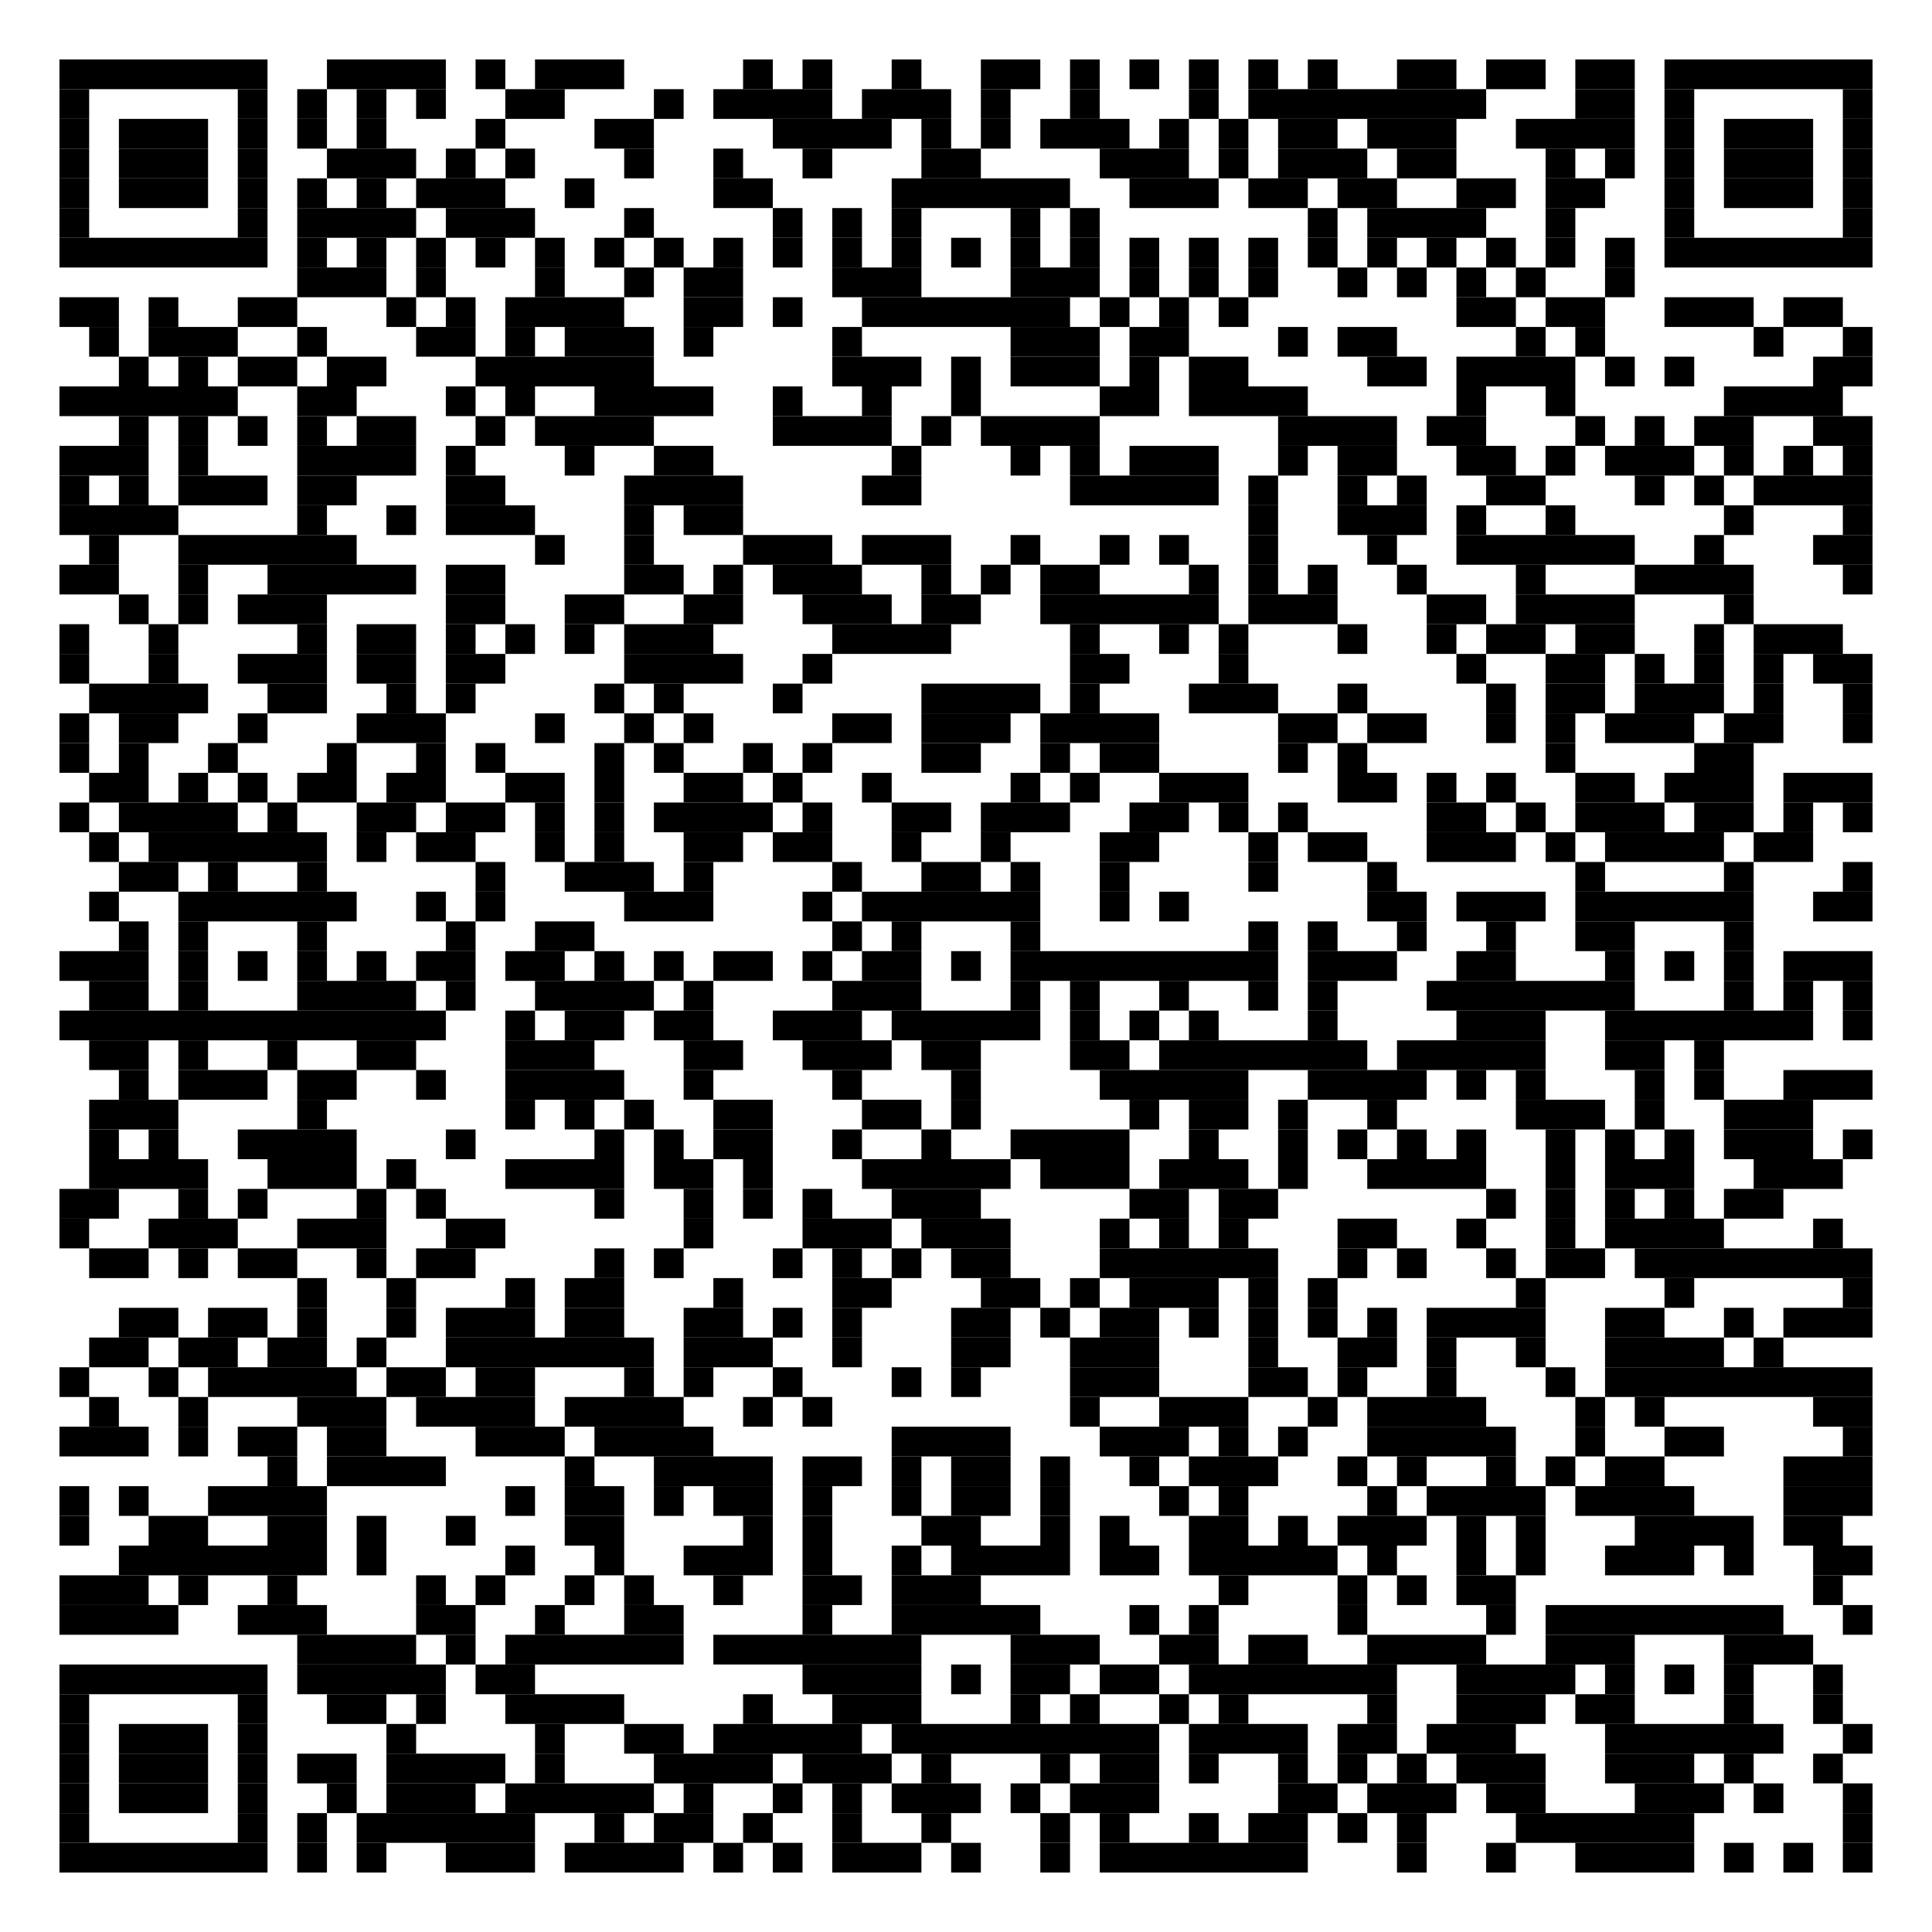 <?xml version="1.0" encoding="utf-8"?>
<!DOCTYPE svg PUBLIC "-//W3C//DTD SVG 1.1//EN" "http://www.w3.org/Graphics/SVG/1.1/DTD/svg11.dtd">
<svg version="1.1" id="QRCode_Layer" xmlns:ev="http://www.w3.org/2001/xml-events"
  xmlns="http://www.w3.org/2000/svg" xmlns:xlink="http://www.w3.org/1999/xlink" x="0px" y="0px" width="845px" height="845px"
  viewBox="0 0 845 845" enable-background="new 0 0 845 845" xml:space="preserve">
<path fill="#FFFFFF" d="M0,0v845h845V0H0z"/><rect x="26" y="26" fill="#000000" width="91" height="13"/>
<rect x="143" y="26" fill="#000000" width="52" height="13"/>
<rect x="208" y="26" fill="#000000" width="13" height="13"/>
<rect x="234" y="26" fill="#000000" width="39" height="13"/>
<rect x="325" y="26" fill="#000000" width="13" height="13"/>
<rect x="351" y="26" fill="#000000" width="13" height="13"/>
<rect x="390" y="26" fill="#000000" width="13" height="13"/>
<rect x="429" y="26" fill="#000000" width="26" height="13"/>
<rect x="468" y="26" fill="#000000" width="13" height="13"/>
<rect x="494" y="26" fill="#000000" width="13" height="13"/>
<rect x="520" y="26" fill="#000000" width="13" height="13"/>
<rect x="546" y="26" fill="#000000" width="13" height="13"/>
<rect x="572" y="26" fill="#000000" width="13" height="13"/>
<rect x="611" y="26" fill="#000000" width="26" height="13"/>
<rect x="650" y="26" fill="#000000" width="26" height="13"/>
<rect x="689" y="26" fill="#000000" width="26" height="13"/>
<rect x="728" y="26" fill="#000000" width="91" height="13"/>
<rect x="26" y="39" fill="#000000" width="13" height="13"/>
<rect x="104" y="39" fill="#000000" width="13" height="13"/>
<rect x="130" y="39" fill="#000000" width="13" height="13"/>
<rect x="156" y="39" fill="#000000" width="13" height="13"/>
<rect x="182" y="39" fill="#000000" width="13" height="13"/>
<rect x="221" y="39" fill="#000000" width="26" height="13"/>
<rect x="286" y="39" fill="#000000" width="13" height="13"/>
<rect x="312" y="39" fill="#000000" width="52" height="13"/>
<rect x="377" y="39" fill="#000000" width="39" height="13"/>
<rect x="429" y="39" fill="#000000" width="13" height="13"/>
<rect x="468" y="39" fill="#000000" width="13" height="13"/>
<rect x="520" y="39" fill="#000000" width="13" height="13"/>
<rect x="546" y="39" fill="#000000" width="104" height="13"/>
<rect x="689" y="39" fill="#000000" width="26" height="13"/>
<rect x="728" y="39" fill="#000000" width="13" height="13"/>
<rect x="806" y="39" fill="#000000" width="13" height="13"/>
<rect x="26" y="52" fill="#000000" width="13" height="13"/>
<rect x="52" y="52" fill="#000000" width="39" height="13"/>
<rect x="104" y="52" fill="#000000" width="13" height="13"/>
<rect x="130" y="52" fill="#000000" width="13" height="13"/>
<rect x="156" y="52" fill="#000000" width="13" height="13"/>
<rect x="208" y="52" fill="#000000" width="13" height="13"/>
<rect x="260" y="52" fill="#000000" width="26" height="13"/>
<rect x="338" y="52" fill="#000000" width="52" height="13"/>
<rect x="403" y="52" fill="#000000" width="13" height="13"/>
<rect x="429" y="52" fill="#000000" width="13" height="13"/>
<rect x="455" y="52" fill="#000000" width="39" height="13"/>
<rect x="507" y="52" fill="#000000" width="13" height="13"/>
<rect x="533" y="52" fill="#000000" width="13" height="13"/>
<rect x="559" y="52" fill="#000000" width="26" height="13"/>
<rect x="598" y="52" fill="#000000" width="39" height="13"/>
<rect x="663" y="52" fill="#000000" width="52" height="13"/>
<rect x="728" y="52" fill="#000000" width="13" height="13"/>
<rect x="754" y="52" fill="#000000" width="39" height="13"/>
<rect x="806" y="52" fill="#000000" width="13" height="13"/>
<rect x="26" y="65" fill="#000000" width="13" height="13"/>
<rect x="52" y="65" fill="#000000" width="39" height="13"/>
<rect x="104" y="65" fill="#000000" width="13" height="13"/>
<rect x="143" y="65" fill="#000000" width="39" height="13"/>
<rect x="195" y="65" fill="#000000" width="13" height="13"/>
<rect x="221" y="65" fill="#000000" width="13" height="13"/>
<rect x="273" y="65" fill="#000000" width="13" height="13"/>
<rect x="312" y="65" fill="#000000" width="13" height="13"/>
<rect x="351" y="65" fill="#000000" width="13" height="13"/>
<rect x="403" y="65" fill="#000000" width="26" height="13"/>
<rect x="481" y="65" fill="#000000" width="39" height="13"/>
<rect x="533" y="65" fill="#000000" width="13" height="13"/>
<rect x="559" y="65" fill="#000000" width="39" height="13"/>
<rect x="611" y="65" fill="#000000" width="26" height="13"/>
<rect x="676" y="65" fill="#000000" width="13" height="13"/>
<rect x="702" y="65" fill="#000000" width="13" height="13"/>
<rect x="728" y="65" fill="#000000" width="13" height="13"/>
<rect x="754" y="65" fill="#000000" width="39" height="13"/>
<rect x="806" y="65" fill="#000000" width="13" height="13"/>
<rect x="26" y="78" fill="#000000" width="13" height="13"/>
<rect x="52" y="78" fill="#000000" width="39" height="13"/>
<rect x="104" y="78" fill="#000000" width="13" height="13"/>
<rect x="130" y="78" fill="#000000" width="13" height="13"/>
<rect x="156" y="78" fill="#000000" width="13" height="13"/>
<rect x="182" y="78" fill="#000000" width="39" height="13"/>
<rect x="247" y="78" fill="#000000" width="13" height="13"/>
<rect x="312" y="78" fill="#000000" width="26" height="13"/>
<rect x="390" y="78" fill="#000000" width="78" height="13"/>
<rect x="494" y="78" fill="#000000" width="39" height="13"/>
<rect x="546" y="78" fill="#000000" width="26" height="13"/>
<rect x="585" y="78" fill="#000000" width="26" height="13"/>
<rect x="637" y="78" fill="#000000" width="26" height="13"/>
<rect x="676" y="78" fill="#000000" width="26" height="13"/>
<rect x="728" y="78" fill="#000000" width="13" height="13"/>
<rect x="754" y="78" fill="#000000" width="39" height="13"/>
<rect x="806" y="78" fill="#000000" width="13" height="13"/>
<rect x="26" y="91" fill="#000000" width="13" height="13"/>
<rect x="104" y="91" fill="#000000" width="13" height="13"/>
<rect x="130" y="91" fill="#000000" width="52" height="13"/>
<rect x="195" y="91" fill="#000000" width="39" height="13"/>
<rect x="273" y="91" fill="#000000" width="13" height="13"/>
<rect x="338" y="91" fill="#000000" width="13" height="13"/>
<rect x="364" y="91" fill="#000000" width="13" height="13"/>
<rect x="390" y="91" fill="#000000" width="13" height="13"/>
<rect x="442" y="91" fill="#000000" width="13" height="13"/>
<rect x="468" y="91" fill="#000000" width="13" height="13"/>
<rect x="572" y="91" fill="#000000" width="13" height="13"/>
<rect x="598" y="91" fill="#000000" width="52" height="13"/>
<rect x="676" y="91" fill="#000000" width="13" height="13"/>
<rect x="728" y="91" fill="#000000" width="13" height="13"/>
<rect x="806" y="91" fill="#000000" width="13" height="13"/>
<rect x="26" y="104" fill="#000000" width="91" height="13"/>
<rect x="130" y="104" fill="#000000" width="13" height="13"/>
<rect x="156" y="104" fill="#000000" width="13" height="13"/>
<rect x="182" y="104" fill="#000000" width="13" height="13"/>
<rect x="208" y="104" fill="#000000" width="13" height="13"/>
<rect x="234" y="104" fill="#000000" width="13" height="13"/>
<rect x="260" y="104" fill="#000000" width="13" height="13"/>
<rect x="286" y="104" fill="#000000" width="13" height="13"/>
<rect x="312" y="104" fill="#000000" width="13" height="13"/>
<rect x="338" y="104" fill="#000000" width="13" height="13"/>
<rect x="364" y="104" fill="#000000" width="13" height="13"/>
<rect x="390" y="104" fill="#000000" width="13" height="13"/>
<rect x="416" y="104" fill="#000000" width="13" height="13"/>
<rect x="442" y="104" fill="#000000" width="13" height="13"/>
<rect x="468" y="104" fill="#000000" width="13" height="13"/>
<rect x="494" y="104" fill="#000000" width="13" height="13"/>
<rect x="520" y="104" fill="#000000" width="13" height="13"/>
<rect x="546" y="104" fill="#000000" width="13" height="13"/>
<rect x="572" y="104" fill="#000000" width="13" height="13"/>
<rect x="598" y="104" fill="#000000" width="13" height="13"/>
<rect x="624" y="104" fill="#000000" width="13" height="13"/>
<rect x="650" y="104" fill="#000000" width="13" height="13"/>
<rect x="676" y="104" fill="#000000" width="13" height="13"/>
<rect x="702" y="104" fill="#000000" width="13" height="13"/>
<rect x="728" y="104" fill="#000000" width="91" height="13"/>
<rect x="130" y="117" fill="#000000" width="39" height="13"/>
<rect x="182" y="117" fill="#000000" width="13" height="13"/>
<rect x="234" y="117" fill="#000000" width="13" height="13"/>
<rect x="273" y="117" fill="#000000" width="13" height="13"/>
<rect x="299" y="117" fill="#000000" width="26" height="13"/>
<rect x="364" y="117" fill="#000000" width="39" height="13"/>
<rect x="442" y="117" fill="#000000" width="39" height="13"/>
<rect x="494" y="117" fill="#000000" width="13" height="13"/>
<rect x="520" y="117" fill="#000000" width="13" height="13"/>
<rect x="546" y="117" fill="#000000" width="13" height="13"/>
<rect x="585" y="117" fill="#000000" width="13" height="13"/>
<rect x="611" y="117" fill="#000000" width="13" height="13"/>
<rect x="637" y="117" fill="#000000" width="13" height="13"/>
<rect x="663" y="117" fill="#000000" width="13" height="13"/>
<rect x="702" y="117" fill="#000000" width="13" height="13"/>
<rect x="26" y="130" fill="#000000" width="26" height="13"/>
<rect x="65" y="130" fill="#000000" width="13" height="13"/>
<rect x="104" y="130" fill="#000000" width="26" height="13"/>
<rect x="169" y="130" fill="#000000" width="13" height="13"/>
<rect x="195" y="130" fill="#000000" width="13" height="13"/>
<rect x="221" y="130" fill="#000000" width="52" height="13"/>
<rect x="299" y="130" fill="#000000" width="26" height="13"/>
<rect x="338" y="130" fill="#000000" width="13" height="13"/>
<rect x="377" y="130" fill="#000000" width="91" height="13"/>
<rect x="481" y="130" fill="#000000" width="13" height="13"/>
<rect x="507" y="130" fill="#000000" width="13" height="13"/>
<rect x="533" y="130" fill="#000000" width="13" height="13"/>
<rect x="637" y="130" fill="#000000" width="26" height="13"/>
<rect x="676" y="130" fill="#000000" width="26" height="13"/>
<rect x="728" y="130" fill="#000000" width="39" height="13"/>
<rect x="780" y="130" fill="#000000" width="26" height="13"/>
<rect x="39" y="143" fill="#000000" width="13" height="13"/>
<rect x="65" y="143" fill="#000000" width="39" height="13"/>
<rect x="130" y="143" fill="#000000" width="13" height="13"/>
<rect x="182" y="143" fill="#000000" width="26" height="13"/>
<rect x="221" y="143" fill="#000000" width="13" height="13"/>
<rect x="247" y="143" fill="#000000" width="39" height="13"/>
<rect x="299" y="143" fill="#000000" width="13" height="13"/>
<rect x="364" y="143" fill="#000000" width="13" height="13"/>
<rect x="442" y="143" fill="#000000" width="39" height="13"/>
<rect x="494" y="143" fill="#000000" width="26" height="13"/>
<rect x="559" y="143" fill="#000000" width="13" height="13"/>
<rect x="585" y="143" fill="#000000" width="26" height="13"/>
<rect x="663" y="143" fill="#000000" width="13" height="13"/>
<rect x="689" y="143" fill="#000000" width="13" height="13"/>
<rect x="767" y="143" fill="#000000" width="13" height="13"/>
<rect x="806" y="143" fill="#000000" width="13" height="13"/>
<rect x="52" y="156" fill="#000000" width="13" height="13"/>
<rect x="78" y="156" fill="#000000" width="13" height="13"/>
<rect x="104" y="156" fill="#000000" width="26" height="13"/>
<rect x="143" y="156" fill="#000000" width="26" height="13"/>
<rect x="208" y="156" fill="#000000" width="78" height="13"/>
<rect x="364" y="156" fill="#000000" width="39" height="13"/>
<rect x="416" y="156" fill="#000000" width="13" height="13"/>
<rect x="442" y="156" fill="#000000" width="39" height="13"/>
<rect x="494" y="156" fill="#000000" width="13" height="13"/>
<rect x="520" y="156" fill="#000000" width="26" height="13"/>
<rect x="598" y="156" fill="#000000" width="26" height="13"/>
<rect x="637" y="156" fill="#000000" width="52" height="13"/>
<rect x="702" y="156" fill="#000000" width="13" height="13"/>
<rect x="728" y="156" fill="#000000" width="13" height="13"/>
<rect x="793" y="156" fill="#000000" width="26" height="13"/>
<rect x="26" y="169" fill="#000000" width="78" height="13"/>
<rect x="130" y="169" fill="#000000" width="26" height="13"/>
<rect x="195" y="169" fill="#000000" width="13" height="13"/>
<rect x="221" y="169" fill="#000000" width="13" height="13"/>
<rect x="260" y="169" fill="#000000" width="52" height="13"/>
<rect x="338" y="169" fill="#000000" width="13" height="13"/>
<rect x="377" y="169" fill="#000000" width="13" height="13"/>
<rect x="416" y="169" fill="#000000" width="13" height="13"/>
<rect x="481" y="169" fill="#000000" width="26" height="13"/>
<rect x="520" y="169" fill="#000000" width="52" height="13"/>
<rect x="637" y="169" fill="#000000" width="13" height="13"/>
<rect x="676" y="169" fill="#000000" width="13" height="13"/>
<rect x="754" y="169" fill="#000000" width="52" height="13"/>
<rect x="52" y="182" fill="#000000" width="13" height="13"/>
<rect x="78" y="182" fill="#000000" width="13" height="13"/>
<rect x="104" y="182" fill="#000000" width="13" height="13"/>
<rect x="130" y="182" fill="#000000" width="13" height="13"/>
<rect x="156" y="182" fill="#000000" width="26" height="13"/>
<rect x="208" y="182" fill="#000000" width="13" height="13"/>
<rect x="234" y="182" fill="#000000" width="52" height="13"/>
<rect x="338" y="182" fill="#000000" width="52" height="13"/>
<rect x="403" y="182" fill="#000000" width="13" height="13"/>
<rect x="429" y="182" fill="#000000" width="52" height="13"/>
<rect x="559" y="182" fill="#000000" width="52" height="13"/>
<rect x="624" y="182" fill="#000000" width="26" height="13"/>
<rect x="689" y="182" fill="#000000" width="13" height="13"/>
<rect x="715" y="182" fill="#000000" width="13" height="13"/>
<rect x="741" y="182" fill="#000000" width="26" height="13"/>
<rect x="793" y="182" fill="#000000" width="26" height="13"/>
<rect x="26" y="195" fill="#000000" width="39" height="13"/>
<rect x="78" y="195" fill="#000000" width="13" height="13"/>
<rect x="130" y="195" fill="#000000" width="52" height="13"/>
<rect x="195" y="195" fill="#000000" width="13" height="13"/>
<rect x="247" y="195" fill="#000000" width="13" height="13"/>
<rect x="286" y="195" fill="#000000" width="26" height="13"/>
<rect x="390" y="195" fill="#000000" width="13" height="13"/>
<rect x="442" y="195" fill="#000000" width="13" height="13"/>
<rect x="468" y="195" fill="#000000" width="13" height="13"/>
<rect x="494" y="195" fill="#000000" width="39" height="13"/>
<rect x="559" y="195" fill="#000000" width="13" height="13"/>
<rect x="585" y="195" fill="#000000" width="26" height="13"/>
<rect x="637" y="195" fill="#000000" width="26" height="13"/>
<rect x="676" y="195" fill="#000000" width="13" height="13"/>
<rect x="702" y="195" fill="#000000" width="39" height="13"/>
<rect x="754" y="195" fill="#000000" width="13" height="13"/>
<rect x="780" y="195" fill="#000000" width="13" height="13"/>
<rect x="806" y="195" fill="#000000" width="13" height="13"/>
<rect x="26" y="208" fill="#000000" width="13" height="13"/>
<rect x="52" y="208" fill="#000000" width="13" height="13"/>
<rect x="78" y="208" fill="#000000" width="39" height="13"/>
<rect x="130" y="208" fill="#000000" width="26" height="13"/>
<rect x="195" y="208" fill="#000000" width="26" height="13"/>
<rect x="273" y="208" fill="#000000" width="52" height="13"/>
<rect x="377" y="208" fill="#000000" width="26" height="13"/>
<rect x="468" y="208" fill="#000000" width="65" height="13"/>
<rect x="546" y="208" fill="#000000" width="13" height="13"/>
<rect x="585" y="208" fill="#000000" width="13" height="13"/>
<rect x="611" y="208" fill="#000000" width="13" height="13"/>
<rect x="650" y="208" fill="#000000" width="26" height="13"/>
<rect x="715" y="208" fill="#000000" width="13" height="13"/>
<rect x="741" y="208" fill="#000000" width="13" height="13"/>
<rect x="767" y="208" fill="#000000" width="52" height="13"/>
<rect x="26" y="221" fill="#000000" width="52" height="13"/>
<rect x="130" y="221" fill="#000000" width="13" height="13"/>
<rect x="169" y="221" fill="#000000" width="13" height="13"/>
<rect x="195" y="221" fill="#000000" width="39" height="13"/>
<rect x="273" y="221" fill="#000000" width="13" height="13"/>
<rect x="299" y="221" fill="#000000" width="26" height="13"/>
<rect x="546" y="221" fill="#000000" width="13" height="13"/>
<rect x="585" y="221" fill="#000000" width="39" height="13"/>
<rect x="637" y="221" fill="#000000" width="13" height="13"/>
<rect x="676" y="221" fill="#000000" width="13" height="13"/>
<rect x="754" y="221" fill="#000000" width="13" height="13"/>
<rect x="806" y="221" fill="#000000" width="13" height="13"/>
<rect x="39" y="234" fill="#000000" width="13" height="13"/>
<rect x="78" y="234" fill="#000000" width="78" height="13"/>
<rect x="234" y="234" fill="#000000" width="13" height="13"/>
<rect x="273" y="234" fill="#000000" width="13" height="13"/>
<rect x="325" y="234" fill="#000000" width="39" height="13"/>
<rect x="377" y="234" fill="#000000" width="39" height="13"/>
<rect x="442" y="234" fill="#000000" width="13" height="13"/>
<rect x="481" y="234" fill="#000000" width="13" height="13"/>
<rect x="507" y="234" fill="#000000" width="13" height="13"/>
<rect x="546" y="234" fill="#000000" width="13" height="13"/>
<rect x="598" y="234" fill="#000000" width="13" height="13"/>
<rect x="637" y="234" fill="#000000" width="78" height="13"/>
<rect x="741" y="234" fill="#000000" width="13" height="13"/>
<rect x="793" y="234" fill="#000000" width="26" height="13"/>
<rect x="26" y="247" fill="#000000" width="26" height="13"/>
<rect x="78" y="247" fill="#000000" width="13" height="13"/>
<rect x="117" y="247" fill="#000000" width="65" height="13"/>
<rect x="195" y="247" fill="#000000" width="26" height="13"/>
<rect x="273" y="247" fill="#000000" width="26" height="13"/>
<rect x="312" y="247" fill="#000000" width="13" height="13"/>
<rect x="338" y="247" fill="#000000" width="39" height="13"/>
<rect x="403" y="247" fill="#000000" width="13" height="13"/>
<rect x="429" y="247" fill="#000000" width="13" height="13"/>
<rect x="455" y="247" fill="#000000" width="26" height="13"/>
<rect x="520" y="247" fill="#000000" width="13" height="13"/>
<rect x="546" y="247" fill="#000000" width="13" height="13"/>
<rect x="572" y="247" fill="#000000" width="13" height="13"/>
<rect x="611" y="247" fill="#000000" width="13" height="13"/>
<rect x="663" y="247" fill="#000000" width="13" height="13"/>
<rect x="715" y="247" fill="#000000" width="52" height="13"/>
<rect x="806" y="247" fill="#000000" width="13" height="13"/>
<rect x="52" y="260" fill="#000000" width="13" height="13"/>
<rect x="78" y="260" fill="#000000" width="13" height="13"/>
<rect x="104" y="260" fill="#000000" width="39" height="13"/>
<rect x="195" y="260" fill="#000000" width="26" height="13"/>
<rect x="247" y="260" fill="#000000" width="26" height="13"/>
<rect x="299" y="260" fill="#000000" width="26" height="13"/>
<rect x="351" y="260" fill="#000000" width="39" height="13"/>
<rect x="403" y="260" fill="#000000" width="26" height="13"/>
<rect x="455" y="260" fill="#000000" width="78" height="13"/>
<rect x="546" y="260" fill="#000000" width="39" height="13"/>
<rect x="624" y="260" fill="#000000" width="26" height="13"/>
<rect x="663" y="260" fill="#000000" width="52" height="13"/>
<rect x="754" y="260" fill="#000000" width="13" height="13"/>
<rect x="26" y="273" fill="#000000" width="13" height="13"/>
<rect x="65" y="273" fill="#000000" width="13" height="13"/>
<rect x="130" y="273" fill="#000000" width="13" height="13"/>
<rect x="156" y="273" fill="#000000" width="26" height="13"/>
<rect x="195" y="273" fill="#000000" width="13" height="13"/>
<rect x="221" y="273" fill="#000000" width="13" height="13"/>
<rect x="247" y="273" fill="#000000" width="13" height="13"/>
<rect x="273" y="273" fill="#000000" width="39" height="13"/>
<rect x="364" y="273" fill="#000000" width="52" height="13"/>
<rect x="468" y="273" fill="#000000" width="13" height="13"/>
<rect x="507" y="273" fill="#000000" width="13" height="13"/>
<rect x="533" y="273" fill="#000000" width="13" height="13"/>
<rect x="585" y="273" fill="#000000" width="13" height="13"/>
<rect x="624" y="273" fill="#000000" width="13" height="13"/>
<rect x="650" y="273" fill="#000000" width="26" height="13"/>
<rect x="689" y="273" fill="#000000" width="26" height="13"/>
<rect x="741" y="273" fill="#000000" width="13" height="13"/>
<rect x="767" y="273" fill="#000000" width="39" height="13"/>
<rect x="26" y="286" fill="#000000" width="13" height="13"/>
<rect x="65" y="286" fill="#000000" width="13" height="13"/>
<rect x="104" y="286" fill="#000000" width="39" height="13"/>
<rect x="156" y="286" fill="#000000" width="26" height="13"/>
<rect x="195" y="286" fill="#000000" width="26" height="13"/>
<rect x="273" y="286" fill="#000000" width="52" height="13"/>
<rect x="351" y="286" fill="#000000" width="13" height="13"/>
<rect x="468" y="286" fill="#000000" width="26" height="13"/>
<rect x="533" y="286" fill="#000000" width="13" height="13"/>
<rect x="637" y="286" fill="#000000" width="13" height="13"/>
<rect x="676" y="286" fill="#000000" width="26" height="13"/>
<rect x="715" y="286" fill="#000000" width="13" height="13"/>
<rect x="741" y="286" fill="#000000" width="13" height="13"/>
<rect x="767" y="286" fill="#000000" width="13" height="13"/>
<rect x="793" y="286" fill="#000000" width="26" height="13"/>
<rect x="39" y="299" fill="#000000" width="52" height="13"/>
<rect x="117" y="299" fill="#000000" width="26" height="13"/>
<rect x="169" y="299" fill="#000000" width="13" height="13"/>
<rect x="195" y="299" fill="#000000" width="13" height="13"/>
<rect x="260" y="299" fill="#000000" width="13" height="13"/>
<rect x="286" y="299" fill="#000000" width="13" height="13"/>
<rect x="338" y="299" fill="#000000" width="13" height="13"/>
<rect x="403" y="299" fill="#000000" width="52" height="13"/>
<rect x="468" y="299" fill="#000000" width="13" height="13"/>
<rect x="520" y="299" fill="#000000" width="39" height="13"/>
<rect x="585" y="299" fill="#000000" width="13" height="13"/>
<rect x="650" y="299" fill="#000000" width="13" height="13"/>
<rect x="676" y="299" fill="#000000" width="26" height="13"/>
<rect x="715" y="299" fill="#000000" width="39" height="13"/>
<rect x="767" y="299" fill="#000000" width="13" height="13"/>
<rect x="806" y="299" fill="#000000" width="13" height="13"/>
<rect x="26" y="312" fill="#000000" width="13" height="13"/>
<rect x="52" y="312" fill="#000000" width="26" height="13"/>
<rect x="104" y="312" fill="#000000" width="13" height="13"/>
<rect x="156" y="312" fill="#000000" width="39" height="13"/>
<rect x="234" y="312" fill="#000000" width="13" height="13"/>
<rect x="273" y="312" fill="#000000" width="13" height="13"/>
<rect x="299" y="312" fill="#000000" width="13" height="13"/>
<rect x="364" y="312" fill="#000000" width="26" height="13"/>
<rect x="403" y="312" fill="#000000" width="39" height="13"/>
<rect x="455" y="312" fill="#000000" width="52" height="13"/>
<rect x="559" y="312" fill="#000000" width="26" height="13"/>
<rect x="598" y="312" fill="#000000" width="26" height="13"/>
<rect x="650" y="312" fill="#000000" width="13" height="13"/>
<rect x="676" y="312" fill="#000000" width="13" height="13"/>
<rect x="702" y="312" fill="#000000" width="39" height="13"/>
<rect x="754" y="312" fill="#000000" width="26" height="13"/>
<rect x="806" y="312" fill="#000000" width="13" height="13"/>
<rect x="26" y="325" fill="#000000" width="13" height="13"/>
<rect x="52" y="325" fill="#000000" width="13" height="13"/>
<rect x="91" y="325" fill="#000000" width="13" height="13"/>
<rect x="143" y="325" fill="#000000" width="13" height="13"/>
<rect x="182" y="325" fill="#000000" width="13" height="13"/>
<rect x="208" y="325" fill="#000000" width="13" height="13"/>
<rect x="260" y="325" fill="#000000" width="13" height="13"/>
<rect x="286" y="325" fill="#000000" width="13" height="13"/>
<rect x="325" y="325" fill="#000000" width="13" height="13"/>
<rect x="351" y="325" fill="#000000" width="13" height="13"/>
<rect x="403" y="325" fill="#000000" width="26" height="13"/>
<rect x="455" y="325" fill="#000000" width="13" height="13"/>
<rect x="481" y="325" fill="#000000" width="26" height="13"/>
<rect x="559" y="325" fill="#000000" width="13" height="13"/>
<rect x="585" y="325" fill="#000000" width="13" height="13"/>
<rect x="676" y="325" fill="#000000" width="13" height="13"/>
<rect x="741" y="325" fill="#000000" width="26" height="13"/>
<rect x="39" y="338" fill="#000000" width="26" height="13"/>
<rect x="78" y="338" fill="#000000" width="13" height="13"/>
<rect x="104" y="338" fill="#000000" width="13" height="13"/>
<rect x="130" y="338" fill="#000000" width="26" height="13"/>
<rect x="169" y="338" fill="#000000" width="26" height="13"/>
<rect x="221" y="338" fill="#000000" width="26" height="13"/>
<rect x="260" y="338" fill="#000000" width="13" height="13"/>
<rect x="299" y="338" fill="#000000" width="26" height="13"/>
<rect x="338" y="338" fill="#000000" width="13" height="13"/>
<rect x="377" y="338" fill="#000000" width="13" height="13"/>
<rect x="442" y="338" fill="#000000" width="13" height="13"/>
<rect x="468" y="338" fill="#000000" width="13" height="13"/>
<rect x="507" y="338" fill="#000000" width="39" height="13"/>
<rect x="585" y="338" fill="#000000" width="26" height="13"/>
<rect x="624" y="338" fill="#000000" width="13" height="13"/>
<rect x="650" y="338" fill="#000000" width="13" height="13"/>
<rect x="689" y="338" fill="#000000" width="26" height="13"/>
<rect x="728" y="338" fill="#000000" width="39" height="13"/>
<rect x="780" y="338" fill="#000000" width="39" height="13"/>
<rect x="26" y="351" fill="#000000" width="13" height="13"/>
<rect x="52" y="351" fill="#000000" width="52" height="13"/>
<rect x="117" y="351" fill="#000000" width="13" height="13"/>
<rect x="156" y="351" fill="#000000" width="26" height="13"/>
<rect x="195" y="351" fill="#000000" width="26" height="13"/>
<rect x="234" y="351" fill="#000000" width="13" height="13"/>
<rect x="260" y="351" fill="#000000" width="13" height="13"/>
<rect x="286" y="351" fill="#000000" width="52" height="13"/>
<rect x="351" y="351" fill="#000000" width="13" height="13"/>
<rect x="390" y="351" fill="#000000" width="26" height="13"/>
<rect x="429" y="351" fill="#000000" width="39" height="13"/>
<rect x="494" y="351" fill="#000000" width="26" height="13"/>
<rect x="533" y="351" fill="#000000" width="13" height="13"/>
<rect x="559" y="351" fill="#000000" width="13" height="13"/>
<rect x="624" y="351" fill="#000000" width="26" height="13"/>
<rect x="663" y="351" fill="#000000" width="13" height="13"/>
<rect x="689" y="351" fill="#000000" width="39" height="13"/>
<rect x="741" y="351" fill="#000000" width="26" height="13"/>
<rect x="780" y="351" fill="#000000" width="13" height="13"/>
<rect x="806" y="351" fill="#000000" width="13" height="13"/>
<rect x="39" y="364" fill="#000000" width="13" height="13"/>
<rect x="65" y="364" fill="#000000" width="78" height="13"/>
<rect x="156" y="364" fill="#000000" width="13" height="13"/>
<rect x="182" y="364" fill="#000000" width="26" height="13"/>
<rect x="234" y="364" fill="#000000" width="13" height="13"/>
<rect x="260" y="364" fill="#000000" width="13" height="13"/>
<rect x="299" y="364" fill="#000000" width="26" height="13"/>
<rect x="338" y="364" fill="#000000" width="26" height="13"/>
<rect x="390" y="364" fill="#000000" width="13" height="13"/>
<rect x="429" y="364" fill="#000000" width="13" height="13"/>
<rect x="481" y="364" fill="#000000" width="26" height="13"/>
<rect x="546" y="364" fill="#000000" width="13" height="13"/>
<rect x="572" y="364" fill="#000000" width="26" height="13"/>
<rect x="624" y="364" fill="#000000" width="39" height="13"/>
<rect x="676" y="364" fill="#000000" width="13" height="13"/>
<rect x="702" y="364" fill="#000000" width="52" height="13"/>
<rect x="767" y="364" fill="#000000" width="26" height="13"/>
<rect x="52" y="377" fill="#000000" width="26" height="13"/>
<rect x="91" y="377" fill="#000000" width="13" height="13"/>
<rect x="130" y="377" fill="#000000" width="13" height="13"/>
<rect x="208" y="377" fill="#000000" width="13" height="13"/>
<rect x="247" y="377" fill="#000000" width="39" height="13"/>
<rect x="299" y="377" fill="#000000" width="13" height="13"/>
<rect x="364" y="377" fill="#000000" width="13" height="13"/>
<rect x="403" y="377" fill="#000000" width="26" height="13"/>
<rect x="442" y="377" fill="#000000" width="13" height="13"/>
<rect x="481" y="377" fill="#000000" width="13" height="13"/>
<rect x="546" y="377" fill="#000000" width="13" height="13"/>
<rect x="598" y="377" fill="#000000" width="13" height="13"/>
<rect x="689" y="377" fill="#000000" width="13" height="13"/>
<rect x="754" y="377" fill="#000000" width="13" height="13"/>
<rect x="806" y="377" fill="#000000" width="13" height="13"/>
<rect x="39" y="390" fill="#000000" width="13" height="13"/>
<rect x="78" y="390" fill="#000000" width="78" height="13"/>
<rect x="182" y="390" fill="#000000" width="13" height="13"/>
<rect x="208" y="390" fill="#000000" width="13" height="13"/>
<rect x="273" y="390" fill="#000000" width="39" height="13"/>
<rect x="351" y="390" fill="#000000" width="13" height="13"/>
<rect x="377" y="390" fill="#000000" width="78" height="13"/>
<rect x="481" y="390" fill="#000000" width="13" height="13"/>
<rect x="507" y="390" fill="#000000" width="13" height="13"/>
<rect x="598" y="390" fill="#000000" width="26" height="13"/>
<rect x="637" y="390" fill="#000000" width="39" height="13"/>
<rect x="689" y="390" fill="#000000" width="78" height="13"/>
<rect x="793" y="390" fill="#000000" width="26" height="13"/>
<rect x="52" y="403" fill="#000000" width="13" height="13"/>
<rect x="78" y="403" fill="#000000" width="13" height="13"/>
<rect x="130" y="403" fill="#000000" width="13" height="13"/>
<rect x="195" y="403" fill="#000000" width="13" height="13"/>
<rect x="234" y="403" fill="#000000" width="26" height="13"/>
<rect x="364" y="403" fill="#000000" width="13" height="13"/>
<rect x="390" y="403" fill="#000000" width="13" height="13"/>
<rect x="442" y="403" fill="#000000" width="13" height="13"/>
<rect x="546" y="403" fill="#000000" width="13" height="13"/>
<rect x="572" y="403" fill="#000000" width="13" height="13"/>
<rect x="611" y="403" fill="#000000" width="13" height="13"/>
<rect x="650" y="403" fill="#000000" width="13" height="13"/>
<rect x="689" y="403" fill="#000000" width="26" height="13"/>
<rect x="754" y="403" fill="#000000" width="13" height="13"/>
<rect x="26" y="416" fill="#000000" width="39" height="13"/>
<rect x="78" y="416" fill="#000000" width="13" height="13"/>
<rect x="104" y="416" fill="#000000" width="13" height="13"/>
<rect x="130" y="416" fill="#000000" width="13" height="13"/>
<rect x="156" y="416" fill="#000000" width="13" height="13"/>
<rect x="182" y="416" fill="#000000" width="26" height="13"/>
<rect x="221" y="416" fill="#000000" width="26" height="13"/>
<rect x="260" y="416" fill="#000000" width="13" height="13"/>
<rect x="286" y="416" fill="#000000" width="13" height="13"/>
<rect x="312" y="416" fill="#000000" width="26" height="13"/>
<rect x="351" y="416" fill="#000000" width="13" height="13"/>
<rect x="377" y="416" fill="#000000" width="26" height="13"/>
<rect x="416" y="416" fill="#000000" width="13" height="13"/>
<rect x="442" y="416" fill="#000000" width="117" height="13"/>
<rect x="572" y="416" fill="#000000" width="39" height="13"/>
<rect x="637" y="416" fill="#000000" width="26" height="13"/>
<rect x="702" y="416" fill="#000000" width="13" height="13"/>
<rect x="728" y="416" fill="#000000" width="13" height="13"/>
<rect x="754" y="416" fill="#000000" width="13" height="13"/>
<rect x="780" y="416" fill="#000000" width="39" height="13"/>
<rect x="39" y="429" fill="#000000" width="26" height="13"/>
<rect x="78" y="429" fill="#000000" width="13" height="13"/>
<rect x="130" y="429" fill="#000000" width="52" height="13"/>
<rect x="195" y="429" fill="#000000" width="13" height="13"/>
<rect x="234" y="429" fill="#000000" width="52" height="13"/>
<rect x="299" y="429" fill="#000000" width="13" height="13"/>
<rect x="364" y="429" fill="#000000" width="39" height="13"/>
<rect x="442" y="429" fill="#000000" width="13" height="13"/>
<rect x="468" y="429" fill="#000000" width="13" height="13"/>
<rect x="507" y="429" fill="#000000" width="13" height="13"/>
<rect x="546" y="429" fill="#000000" width="13" height="13"/>
<rect x="572" y="429" fill="#000000" width="13" height="13"/>
<rect x="624" y="429" fill="#000000" width="91" height="13"/>
<rect x="754" y="429" fill="#000000" width="13" height="13"/>
<rect x="780" y="429" fill="#000000" width="13" height="13"/>
<rect x="806" y="429" fill="#000000" width="13" height="13"/>
<rect x="26" y="442" fill="#000000" width="169" height="13"/>
<rect x="221" y="442" fill="#000000" width="13" height="13"/>
<rect x="247" y="442" fill="#000000" width="26" height="13"/>
<rect x="286" y="442" fill="#000000" width="26" height="13"/>
<rect x="338" y="442" fill="#000000" width="39" height="13"/>
<rect x="390" y="442" fill="#000000" width="65" height="13"/>
<rect x="468" y="442" fill="#000000" width="13" height="13"/>
<rect x="494" y="442" fill="#000000" width="13" height="13"/>
<rect x="520" y="442" fill="#000000" width="13" height="13"/>
<rect x="572" y="442" fill="#000000" width="13" height="13"/>
<rect x="637" y="442" fill="#000000" width="39" height="13"/>
<rect x="702" y="442" fill="#000000" width="91" height="13"/>
<rect x="806" y="442" fill="#000000" width="13" height="13"/>
<rect x="39" y="455" fill="#000000" width="26" height="13"/>
<rect x="78" y="455" fill="#000000" width="13" height="13"/>
<rect x="117" y="455" fill="#000000" width="13" height="13"/>
<rect x="156" y="455" fill="#000000" width="26" height="13"/>
<rect x="221" y="455" fill="#000000" width="39" height="13"/>
<rect x="299" y="455" fill="#000000" width="26" height="13"/>
<rect x="351" y="455" fill="#000000" width="39" height="13"/>
<rect x="403" y="455" fill="#000000" width="26" height="13"/>
<rect x="468" y="455" fill="#000000" width="26" height="13"/>
<rect x="507" y="455" fill="#000000" width="91" height="13"/>
<rect x="611" y="455" fill="#000000" width="65" height="13"/>
<rect x="702" y="455" fill="#000000" width="26" height="13"/>
<rect x="741" y="455" fill="#000000" width="13" height="13"/>
<rect x="52" y="468" fill="#000000" width="13" height="13"/>
<rect x="78" y="468" fill="#000000" width="39" height="13"/>
<rect x="130" y="468" fill="#000000" width="26" height="13"/>
<rect x="182" y="468" fill="#000000" width="13" height="13"/>
<rect x="221" y="468" fill="#000000" width="52" height="13"/>
<rect x="299" y="468" fill="#000000" width="13" height="13"/>
<rect x="364" y="468" fill="#000000" width="13" height="13"/>
<rect x="416" y="468" fill="#000000" width="13" height="13"/>
<rect x="481" y="468" fill="#000000" width="65" height="13"/>
<rect x="572" y="468" fill="#000000" width="52" height="13"/>
<rect x="637" y="468" fill="#000000" width="13" height="13"/>
<rect x="663" y="468" fill="#000000" width="13" height="13"/>
<rect x="715" y="468" fill="#000000" width="13" height="13"/>
<rect x="741" y="468" fill="#000000" width="13" height="13"/>
<rect x="780" y="468" fill="#000000" width="39" height="13"/>
<rect x="39" y="481" fill="#000000" width="39" height="13"/>
<rect x="130" y="481" fill="#000000" width="13" height="13"/>
<rect x="221" y="481" fill="#000000" width="13" height="13"/>
<rect x="247" y="481" fill="#000000" width="13" height="13"/>
<rect x="273" y="481" fill="#000000" width="13" height="13"/>
<rect x="312" y="481" fill="#000000" width="26" height="13"/>
<rect x="377" y="481" fill="#000000" width="26" height="13"/>
<rect x="416" y="481" fill="#000000" width="13" height="13"/>
<rect x="494" y="481" fill="#000000" width="13" height="13"/>
<rect x="520" y="481" fill="#000000" width="26" height="13"/>
<rect x="559" y="481" fill="#000000" width="13" height="13"/>
<rect x="598" y="481" fill="#000000" width="13" height="13"/>
<rect x="663" y="481" fill="#000000" width="39" height="13"/>
<rect x="715" y="481" fill="#000000" width="13" height="13"/>
<rect x="754" y="481" fill="#000000" width="39" height="13"/>
<rect x="39" y="494" fill="#000000" width="13" height="13"/>
<rect x="65" y="494" fill="#000000" width="13" height="13"/>
<rect x="104" y="494" fill="#000000" width="52" height="13"/>
<rect x="195" y="494" fill="#000000" width="13" height="13"/>
<rect x="260" y="494" fill="#000000" width="13" height="13"/>
<rect x="286" y="494" fill="#000000" width="13" height="13"/>
<rect x="312" y="494" fill="#000000" width="26" height="13"/>
<rect x="364" y="494" fill="#000000" width="13" height="13"/>
<rect x="403" y="494" fill="#000000" width="13" height="13"/>
<rect x="442" y="494" fill="#000000" width="52" height="13"/>
<rect x="520" y="494" fill="#000000" width="13" height="13"/>
<rect x="559" y="494" fill="#000000" width="13" height="13"/>
<rect x="585" y="494" fill="#000000" width="13" height="13"/>
<rect x="611" y="494" fill="#000000" width="13" height="13"/>
<rect x="637" y="494" fill="#000000" width="13" height="13"/>
<rect x="676" y="494" fill="#000000" width="13" height="13"/>
<rect x="702" y="494" fill="#000000" width="13" height="13"/>
<rect x="728" y="494" fill="#000000" width="13" height="13"/>
<rect x="754" y="494" fill="#000000" width="39" height="13"/>
<rect x="806" y="494" fill="#000000" width="13" height="13"/>
<rect x="39" y="507" fill="#000000" width="52" height="13"/>
<rect x="117" y="507" fill="#000000" width="39" height="13"/>
<rect x="169" y="507" fill="#000000" width="13" height="13"/>
<rect x="221" y="507" fill="#000000" width="52" height="13"/>
<rect x="286" y="507" fill="#000000" width="26" height="13"/>
<rect x="325" y="507" fill="#000000" width="13" height="13"/>
<rect x="377" y="507" fill="#000000" width="65" height="13"/>
<rect x="455" y="507" fill="#000000" width="39" height="13"/>
<rect x="507" y="507" fill="#000000" width="39" height="13"/>
<rect x="559" y="507" fill="#000000" width="13" height="13"/>
<rect x="598" y="507" fill="#000000" width="52" height="13"/>
<rect x="676" y="507" fill="#000000" width="13" height="13"/>
<rect x="702" y="507" fill="#000000" width="39" height="13"/>
<rect x="767" y="507" fill="#000000" width="39" height="13"/>
<rect x="26" y="520" fill="#000000" width="26" height="13"/>
<rect x="78" y="520" fill="#000000" width="13" height="13"/>
<rect x="104" y="520" fill="#000000" width="13" height="13"/>
<rect x="156" y="520" fill="#000000" width="13" height="13"/>
<rect x="182" y="520" fill="#000000" width="13" height="13"/>
<rect x="260" y="520" fill="#000000" width="13" height="13"/>
<rect x="299" y="520" fill="#000000" width="13" height="13"/>
<rect x="325" y="520" fill="#000000" width="13" height="13"/>
<rect x="351" y="520" fill="#000000" width="13" height="13"/>
<rect x="390" y="520" fill="#000000" width="39" height="13"/>
<rect x="494" y="520" fill="#000000" width="26" height="13"/>
<rect x="533" y="520" fill="#000000" width="26" height="13"/>
<rect x="650" y="520" fill="#000000" width="13" height="13"/>
<rect x="676" y="520" fill="#000000" width="13" height="13"/>
<rect x="702" y="520" fill="#000000" width="13" height="13"/>
<rect x="728" y="520" fill="#000000" width="13" height="13"/>
<rect x="754" y="520" fill="#000000" width="26" height="13"/>
<rect x="26" y="533" fill="#000000" width="13" height="13"/>
<rect x="65" y="533" fill="#000000" width="39" height="13"/>
<rect x="130" y="533" fill="#000000" width="39" height="13"/>
<rect x="195" y="533" fill="#000000" width="26" height="13"/>
<rect x="299" y="533" fill="#000000" width="13" height="13"/>
<rect x="351" y="533" fill="#000000" width="39" height="13"/>
<rect x="403" y="533" fill="#000000" width="39" height="13"/>
<rect x="481" y="533" fill="#000000" width="13" height="13"/>
<rect x="507" y="533" fill="#000000" width="13" height="13"/>
<rect x="533" y="533" fill="#000000" width="13" height="13"/>
<rect x="585" y="533" fill="#000000" width="26" height="13"/>
<rect x="637" y="533" fill="#000000" width="13" height="13"/>
<rect x="676" y="533" fill="#000000" width="13" height="13"/>
<rect x="702" y="533" fill="#000000" width="52" height="13"/>
<rect x="793" y="533" fill="#000000" width="13" height="13"/>
<rect x="39" y="546" fill="#000000" width="26" height="13"/>
<rect x="78" y="546" fill="#000000" width="13" height="13"/>
<rect x="104" y="546" fill="#000000" width="26" height="13"/>
<rect x="156" y="546" fill="#000000" width="13" height="13"/>
<rect x="182" y="546" fill="#000000" width="26" height="13"/>
<rect x="260" y="546" fill="#000000" width="13" height="13"/>
<rect x="286" y="546" fill="#000000" width="13" height="13"/>
<rect x="338" y="546" fill="#000000" width="13" height="13"/>
<rect x="364" y="546" fill="#000000" width="13" height="13"/>
<rect x="390" y="546" fill="#000000" width="13" height="13"/>
<rect x="416" y="546" fill="#000000" width="26" height="13"/>
<rect x="481" y="546" fill="#000000" width="78" height="13"/>
<rect x="585" y="546" fill="#000000" width="13" height="13"/>
<rect x="611" y="546" fill="#000000" width="13" height="13"/>
<rect x="650" y="546" fill="#000000" width="13" height="13"/>
<rect x="676" y="546" fill="#000000" width="26" height="13"/>
<rect x="715" y="546" fill="#000000" width="104" height="13"/>
<rect x="130" y="559" fill="#000000" width="13" height="13"/>
<rect x="169" y="559" fill="#000000" width="13" height="13"/>
<rect x="221" y="559" fill="#000000" width="13" height="13"/>
<rect x="247" y="559" fill="#000000" width="26" height="13"/>
<rect x="312" y="559" fill="#000000" width="13" height="13"/>
<rect x="364" y="559" fill="#000000" width="26" height="13"/>
<rect x="429" y="559" fill="#000000" width="26" height="13"/>
<rect x="468" y="559" fill="#000000" width="13" height="13"/>
<rect x="494" y="559" fill="#000000" width="39" height="13"/>
<rect x="546" y="559" fill="#000000" width="13" height="13"/>
<rect x="572" y="559" fill="#000000" width="13" height="13"/>
<rect x="663" y="559" fill="#000000" width="13" height="13"/>
<rect x="728" y="559" fill="#000000" width="13" height="13"/>
<rect x="806" y="559" fill="#000000" width="13" height="13"/>
<rect x="52" y="572" fill="#000000" width="26" height="13"/>
<rect x="91" y="572" fill="#000000" width="26" height="13"/>
<rect x="130" y="572" fill="#000000" width="13" height="13"/>
<rect x="169" y="572" fill="#000000" width="13" height="13"/>
<rect x="195" y="572" fill="#000000" width="39" height="13"/>
<rect x="247" y="572" fill="#000000" width="26" height="13"/>
<rect x="299" y="572" fill="#000000" width="26" height="13"/>
<rect x="338" y="572" fill="#000000" width="13" height="13"/>
<rect x="364" y="572" fill="#000000" width="13" height="13"/>
<rect x="416" y="572" fill="#000000" width="26" height="13"/>
<rect x="455" y="572" fill="#000000" width="13" height="13"/>
<rect x="481" y="572" fill="#000000" width="26" height="13"/>
<rect x="520" y="572" fill="#000000" width="13" height="13"/>
<rect x="546" y="572" fill="#000000" width="13" height="13"/>
<rect x="572" y="572" fill="#000000" width="13" height="13"/>
<rect x="598" y="572" fill="#000000" width="13" height="13"/>
<rect x="624" y="572" fill="#000000" width="52" height="13"/>
<rect x="702" y="572" fill="#000000" width="26" height="13"/>
<rect x="754" y="572" fill="#000000" width="13" height="13"/>
<rect x="780" y="572" fill="#000000" width="39" height="13"/>
<rect x="39" y="585" fill="#000000" width="26" height="13"/>
<rect x="78" y="585" fill="#000000" width="26" height="13"/>
<rect x="117" y="585" fill="#000000" width="26" height="13"/>
<rect x="156" y="585" fill="#000000" width="13" height="13"/>
<rect x="195" y="585" fill="#000000" width="91" height="13"/>
<rect x="299" y="585" fill="#000000" width="39" height="13"/>
<rect x="364" y="585" fill="#000000" width="13" height="13"/>
<rect x="416" y="585" fill="#000000" width="26" height="13"/>
<rect x="468" y="585" fill="#000000" width="39" height="13"/>
<rect x="546" y="585" fill="#000000" width="13" height="13"/>
<rect x="585" y="585" fill="#000000" width="26" height="13"/>
<rect x="624" y="585" fill="#000000" width="13" height="13"/>
<rect x="663" y="585" fill="#000000" width="13" height="13"/>
<rect x="702" y="585" fill="#000000" width="52" height="13"/>
<rect x="767" y="585" fill="#000000" width="13" height="13"/>
<rect x="26" y="598" fill="#000000" width="13" height="13"/>
<rect x="65" y="598" fill="#000000" width="13" height="13"/>
<rect x="91" y="598" fill="#000000" width="65" height="13"/>
<rect x="169" y="598" fill="#000000" width="26" height="13"/>
<rect x="208" y="598" fill="#000000" width="26" height="13"/>
<rect x="273" y="598" fill="#000000" width="13" height="13"/>
<rect x="299" y="598" fill="#000000" width="13" height="13"/>
<rect x="338" y="598" fill="#000000" width="13" height="13"/>
<rect x="390" y="598" fill="#000000" width="13" height="13"/>
<rect x="416" y="598" fill="#000000" width="13" height="13"/>
<rect x="468" y="598" fill="#000000" width="39" height="13"/>
<rect x="546" y="598" fill="#000000" width="26" height="13"/>
<rect x="585" y="598" fill="#000000" width="13" height="13"/>
<rect x="624" y="598" fill="#000000" width="13" height="13"/>
<rect x="676" y="598" fill="#000000" width="13" height="13"/>
<rect x="702" y="598" fill="#000000" width="117" height="13"/>
<rect x="39" y="611" fill="#000000" width="13" height="13"/>
<rect x="78" y="611" fill="#000000" width="13" height="13"/>
<rect x="130" y="611" fill="#000000" width="39" height="13"/>
<rect x="182" y="611" fill="#000000" width="52" height="13"/>
<rect x="247" y="611" fill="#000000" width="52" height="13"/>
<rect x="325" y="611" fill="#000000" width="13" height="13"/>
<rect x="351" y="611" fill="#000000" width="13" height="13"/>
<rect x="468" y="611" fill="#000000" width="13" height="13"/>
<rect x="507" y="611" fill="#000000" width="39" height="13"/>
<rect x="572" y="611" fill="#000000" width="13" height="13"/>
<rect x="598" y="611" fill="#000000" width="52" height="13"/>
<rect x="689" y="611" fill="#000000" width="13" height="13"/>
<rect x="715" y="611" fill="#000000" width="13" height="13"/>
<rect x="793" y="611" fill="#000000" width="26" height="13"/>
<rect x="26" y="624" fill="#000000" width="39" height="13"/>
<rect x="78" y="624" fill="#000000" width="13" height="13"/>
<rect x="104" y="624" fill="#000000" width="26" height="13"/>
<rect x="143" y="624" fill="#000000" width="26" height="13"/>
<rect x="208" y="624" fill="#000000" width="39" height="13"/>
<rect x="260" y="624" fill="#000000" width="52" height="13"/>
<rect x="390" y="624" fill="#000000" width="52" height="13"/>
<rect x="481" y="624" fill="#000000" width="39" height="13"/>
<rect x="533" y="624" fill="#000000" width="13" height="13"/>
<rect x="559" y="624" fill="#000000" width="13" height="13"/>
<rect x="598" y="624" fill="#000000" width="65" height="13"/>
<rect x="689" y="624" fill="#000000" width="13" height="13"/>
<rect x="728" y="624" fill="#000000" width="26" height="13"/>
<rect x="806" y="624" fill="#000000" width="13" height="13"/>
<rect x="117" y="637" fill="#000000" width="13" height="13"/>
<rect x="143" y="637" fill="#000000" width="52" height="13"/>
<rect x="247" y="637" fill="#000000" width="13" height="13"/>
<rect x="286" y="637" fill="#000000" width="52" height="13"/>
<rect x="351" y="637" fill="#000000" width="26" height="13"/>
<rect x="390" y="637" fill="#000000" width="13" height="13"/>
<rect x="416" y="637" fill="#000000" width="26" height="13"/>
<rect x="455" y="637" fill="#000000" width="13" height="13"/>
<rect x="494" y="637" fill="#000000" width="13" height="13"/>
<rect x="520" y="637" fill="#000000" width="39" height="13"/>
<rect x="585" y="637" fill="#000000" width="13" height="13"/>
<rect x="611" y="637" fill="#000000" width="13" height="13"/>
<rect x="650" y="637" fill="#000000" width="13" height="13"/>
<rect x="676" y="637" fill="#000000" width="13" height="13"/>
<rect x="702" y="637" fill="#000000" width="26" height="13"/>
<rect x="780" y="637" fill="#000000" width="39" height="13"/>
<rect x="26" y="650" fill="#000000" width="13" height="13"/>
<rect x="52" y="650" fill="#000000" width="13" height="13"/>
<rect x="91" y="650" fill="#000000" width="52" height="13"/>
<rect x="221" y="650" fill="#000000" width="13" height="13"/>
<rect x="247" y="650" fill="#000000" width="26" height="13"/>
<rect x="286" y="650" fill="#000000" width="13" height="13"/>
<rect x="312" y="650" fill="#000000" width="26" height="13"/>
<rect x="351" y="650" fill="#000000" width="13" height="13"/>
<rect x="390" y="650" fill="#000000" width="13" height="13"/>
<rect x="416" y="650" fill="#000000" width="26" height="13"/>
<rect x="455" y="650" fill="#000000" width="13" height="13"/>
<rect x="507" y="650" fill="#000000" width="13" height="13"/>
<rect x="533" y="650" fill="#000000" width="13" height="13"/>
<rect x="598" y="650" fill="#000000" width="13" height="13"/>
<rect x="624" y="650" fill="#000000" width="52" height="13"/>
<rect x="689" y="650" fill="#000000" width="52" height="13"/>
<rect x="780" y="650" fill="#000000" width="39" height="13"/>
<rect x="26" y="663" fill="#000000" width="13" height="13"/>
<rect x="65" y="663" fill="#000000" width="26" height="13"/>
<rect x="117" y="663" fill="#000000" width="26" height="13"/>
<rect x="156" y="663" fill="#000000" width="13" height="13"/>
<rect x="195" y="663" fill="#000000" width="13" height="13"/>
<rect x="247" y="663" fill="#000000" width="26" height="13"/>
<rect x="325" y="663" fill="#000000" width="13" height="13"/>
<rect x="351" y="663" fill="#000000" width="13" height="13"/>
<rect x="403" y="663" fill="#000000" width="26" height="13"/>
<rect x="455" y="663" fill="#000000" width="13" height="13"/>
<rect x="481" y="663" fill="#000000" width="13" height="13"/>
<rect x="520" y="663" fill="#000000" width="26" height="13"/>
<rect x="559" y="663" fill="#000000" width="13" height="13"/>
<rect x="585" y="663" fill="#000000" width="39" height="13"/>
<rect x="637" y="663" fill="#000000" width="13" height="13"/>
<rect x="663" y="663" fill="#000000" width="13" height="13"/>
<rect x="715" y="663" fill="#000000" width="52" height="13"/>
<rect x="780" y="663" fill="#000000" width="26" height="13"/>
<rect x="52" y="676" fill="#000000" width="91" height="13"/>
<rect x="156" y="676" fill="#000000" width="13" height="13"/>
<rect x="221" y="676" fill="#000000" width="13" height="13"/>
<rect x="260" y="676" fill="#000000" width="13" height="13"/>
<rect x="299" y="676" fill="#000000" width="39" height="13"/>
<rect x="351" y="676" fill="#000000" width="13" height="13"/>
<rect x="390" y="676" fill="#000000" width="13" height="13"/>
<rect x="416" y="676" fill="#000000" width="52" height="13"/>
<rect x="481" y="676" fill="#000000" width="26" height="13"/>
<rect x="520" y="676" fill="#000000" width="65" height="13"/>
<rect x="598" y="676" fill="#000000" width="13" height="13"/>
<rect x="637" y="676" fill="#000000" width="13" height="13"/>
<rect x="663" y="676" fill="#000000" width="13" height="13"/>
<rect x="702" y="676" fill="#000000" width="39" height="13"/>
<rect x="754" y="676" fill="#000000" width="13" height="13"/>
<rect x="793" y="676" fill="#000000" width="26" height="13"/>
<rect x="26" y="689" fill="#000000" width="39" height="13"/>
<rect x="78" y="689" fill="#000000" width="13" height="13"/>
<rect x="117" y="689" fill="#000000" width="13" height="13"/>
<rect x="182" y="689" fill="#000000" width="13" height="13"/>
<rect x="208" y="689" fill="#000000" width="13" height="13"/>
<rect x="247" y="689" fill="#000000" width="13" height="13"/>
<rect x="273" y="689" fill="#000000" width="13" height="13"/>
<rect x="312" y="689" fill="#000000" width="13" height="13"/>
<rect x="351" y="689" fill="#000000" width="26" height="13"/>
<rect x="390" y="689" fill="#000000" width="39" height="13"/>
<rect x="533" y="689" fill="#000000" width="13" height="13"/>
<rect x="585" y="689" fill="#000000" width="13" height="13"/>
<rect x="611" y="689" fill="#000000" width="13" height="13"/>
<rect x="637" y="689" fill="#000000" width="26" height="13"/>
<rect x="793" y="689" fill="#000000" width="13" height="13"/>
<rect x="26" y="702" fill="#000000" width="52" height="13"/>
<rect x="104" y="702" fill="#000000" width="39" height="13"/>
<rect x="182" y="702" fill="#000000" width="26" height="13"/>
<rect x="234" y="702" fill="#000000" width="13" height="13"/>
<rect x="273" y="702" fill="#000000" width="26" height="13"/>
<rect x="351" y="702" fill="#000000" width="13" height="13"/>
<rect x="390" y="702" fill="#000000" width="65" height="13"/>
<rect x="494" y="702" fill="#000000" width="13" height="13"/>
<rect x="520" y="702" fill="#000000" width="13" height="13"/>
<rect x="585" y="702" fill="#000000" width="13" height="13"/>
<rect x="650" y="702" fill="#000000" width="13" height="13"/>
<rect x="676" y="702" fill="#000000" width="104" height="13"/>
<rect x="806" y="702" fill="#000000" width="13" height="13"/>
<rect x="130" y="715" fill="#000000" width="52" height="13"/>
<rect x="195" y="715" fill="#000000" width="13" height="13"/>
<rect x="221" y="715" fill="#000000" width="78" height="13"/>
<rect x="312" y="715" fill="#000000" width="91" height="13"/>
<rect x="442" y="715" fill="#000000" width="39" height="13"/>
<rect x="507" y="715" fill="#000000" width="26" height="13"/>
<rect x="546" y="715" fill="#000000" width="26" height="13"/>
<rect x="598" y="715" fill="#000000" width="52" height="13"/>
<rect x="676" y="715" fill="#000000" width="39" height="13"/>
<rect x="754" y="715" fill="#000000" width="39" height="13"/>
<rect x="26" y="728" fill="#000000" width="91" height="13"/>
<rect x="130" y="728" fill="#000000" width="65" height="13"/>
<rect x="208" y="728" fill="#000000" width="26" height="13"/>
<rect x="351" y="728" fill="#000000" width="52" height="13"/>
<rect x="416" y="728" fill="#000000" width="13" height="13"/>
<rect x="442" y="728" fill="#000000" width="26" height="13"/>
<rect x="481" y="728" fill="#000000" width="26" height="13"/>
<rect x="520" y="728" fill="#000000" width="91" height="13"/>
<rect x="637" y="728" fill="#000000" width="52" height="13"/>
<rect x="702" y="728" fill="#000000" width="13" height="13"/>
<rect x="728" y="728" fill="#000000" width="13" height="13"/>
<rect x="754" y="728" fill="#000000" width="13" height="13"/>
<rect x="793" y="728" fill="#000000" width="13" height="13"/>
<rect x="26" y="741" fill="#000000" width="13" height="13"/>
<rect x="104" y="741" fill="#000000" width="13" height="13"/>
<rect x="143" y="741" fill="#000000" width="26" height="13"/>
<rect x="182" y="741" fill="#000000" width="13" height="13"/>
<rect x="221" y="741" fill="#000000" width="52" height="13"/>
<rect x="325" y="741" fill="#000000" width="13" height="13"/>
<rect x="364" y="741" fill="#000000" width="39" height="13"/>
<rect x="442" y="741" fill="#000000" width="13" height="13"/>
<rect x="468" y="741" fill="#000000" width="13" height="13"/>
<rect x="507" y="741" fill="#000000" width="13" height="13"/>
<rect x="533" y="741" fill="#000000" width="13" height="13"/>
<rect x="598" y="741" fill="#000000" width="13" height="13"/>
<rect x="637" y="741" fill="#000000" width="39" height="13"/>
<rect x="689" y="741" fill="#000000" width="26" height="13"/>
<rect x="754" y="741" fill="#000000" width="13" height="13"/>
<rect x="793" y="741" fill="#000000" width="13" height="13"/>
<rect x="26" y="754" fill="#000000" width="13" height="13"/>
<rect x="52" y="754" fill="#000000" width="39" height="13"/>
<rect x="104" y="754" fill="#000000" width="13" height="13"/>
<rect x="169" y="754" fill="#000000" width="13" height="13"/>
<rect x="234" y="754" fill="#000000" width="13" height="13"/>
<rect x="273" y="754" fill="#000000" width="26" height="13"/>
<rect x="312" y="754" fill="#000000" width="65" height="13"/>
<rect x="390" y="754" fill="#000000" width="117" height="13"/>
<rect x="520" y="754" fill="#000000" width="52" height="13"/>
<rect x="585" y="754" fill="#000000" width="26" height="13"/>
<rect x="624" y="754" fill="#000000" width="39" height="13"/>
<rect x="702" y="754" fill="#000000" width="78" height="13"/>
<rect x="806" y="754" fill="#000000" width="13" height="13"/>
<rect x="26" y="767" fill="#000000" width="13" height="13"/>
<rect x="52" y="767" fill="#000000" width="39" height="13"/>
<rect x="104" y="767" fill="#000000" width="13" height="13"/>
<rect x="130" y="767" fill="#000000" width="26" height="13"/>
<rect x="169" y="767" fill="#000000" width="52" height="13"/>
<rect x="234" y="767" fill="#000000" width="13" height="13"/>
<rect x="286" y="767" fill="#000000" width="52" height="13"/>
<rect x="351" y="767" fill="#000000" width="39" height="13"/>
<rect x="403" y="767" fill="#000000" width="13" height="13"/>
<rect x="455" y="767" fill="#000000" width="13" height="13"/>
<rect x="481" y="767" fill="#000000" width="26" height="13"/>
<rect x="520" y="767" fill="#000000" width="13" height="13"/>
<rect x="559" y="767" fill="#000000" width="13" height="13"/>
<rect x="585" y="767" fill="#000000" width="13" height="13"/>
<rect x="611" y="767" fill="#000000" width="13" height="13"/>
<rect x="637" y="767" fill="#000000" width="39" height="13"/>
<rect x="702" y="767" fill="#000000" width="39" height="13"/>
<rect x="754" y="767" fill="#000000" width="13" height="13"/>
<rect x="793" y="767" fill="#000000" width="13" height="13"/>
<rect x="26" y="780" fill="#000000" width="13" height="13"/>
<rect x="52" y="780" fill="#000000" width="39" height="13"/>
<rect x="104" y="780" fill="#000000" width="13" height="13"/>
<rect x="143" y="780" fill="#000000" width="13" height="13"/>
<rect x="169" y="780" fill="#000000" width="39" height="13"/>
<rect x="221" y="780" fill="#000000" width="65" height="13"/>
<rect x="299" y="780" fill="#000000" width="13" height="13"/>
<rect x="338" y="780" fill="#000000" width="13" height="13"/>
<rect x="364" y="780" fill="#000000" width="13" height="13"/>
<rect x="390" y="780" fill="#000000" width="39" height="13"/>
<rect x="442" y="780" fill="#000000" width="13" height="13"/>
<rect x="468" y="780" fill="#000000" width="39" height="13"/>
<rect x="559" y="780" fill="#000000" width="26" height="13"/>
<rect x="598" y="780" fill="#000000" width="39" height="13"/>
<rect x="650" y="780" fill="#000000" width="26" height="13"/>
<rect x="715" y="780" fill="#000000" width="39" height="13"/>
<rect x="767" y="780" fill="#000000" width="13" height="13"/>
<rect x="806" y="780" fill="#000000" width="13" height="13"/>
<rect x="26" y="793" fill="#000000" width="13" height="13"/>
<rect x="104" y="793" fill="#000000" width="13" height="13"/>
<rect x="130" y="793" fill="#000000" width="13" height="13"/>
<rect x="156" y="793" fill="#000000" width="78" height="13"/>
<rect x="260" y="793" fill="#000000" width="13" height="13"/>
<rect x="286" y="793" fill="#000000" width="26" height="13"/>
<rect x="325" y="793" fill="#000000" width="13" height="13"/>
<rect x="364" y="793" fill="#000000" width="13" height="13"/>
<rect x="403" y="793" fill="#000000" width="13" height="13"/>
<rect x="455" y="793" fill="#000000" width="13" height="13"/>
<rect x="481" y="793" fill="#000000" width="13" height="13"/>
<rect x="520" y="793" fill="#000000" width="13" height="13"/>
<rect x="546" y="793" fill="#000000" width="26" height="13"/>
<rect x="585" y="793" fill="#000000" width="13" height="13"/>
<rect x="611" y="793" fill="#000000" width="13" height="13"/>
<rect x="663" y="793" fill="#000000" width="78" height="13"/>
<rect x="806" y="793" fill="#000000" width="13" height="13"/>
<rect x="26" y="806" fill="#000000" width="91" height="13"/>
<rect x="130" y="806" fill="#000000" width="13" height="13"/>
<rect x="156" y="806" fill="#000000" width="13" height="13"/>
<rect x="195" y="806" fill="#000000" width="39" height="13"/>
<rect x="247" y="806" fill="#000000" width="52" height="13"/>
<rect x="312" y="806" fill="#000000" width="13" height="13"/>
<rect x="338" y="806" fill="#000000" width="13" height="13"/>
<rect x="364" y="806" fill="#000000" width="39" height="13"/>
<rect x="416" y="806" fill="#000000" width="13" height="13"/>
<rect x="455" y="806" fill="#000000" width="13" height="13"/>
<rect x="481" y="806" fill="#000000" width="91" height="13"/>
<rect x="611" y="806" fill="#000000" width="13" height="13"/>
<rect x="650" y="806" fill="#000000" width="13" height="13"/>
<rect x="689" y="806" fill="#000000" width="52" height="13"/>
<rect x="754" y="806" fill="#000000" width="13" height="13"/>
<rect x="780" y="806" fill="#000000" width="13" height="13"/>
<rect x="806" y="806" fill="#000000" width="13" height="13"/>
</svg>
